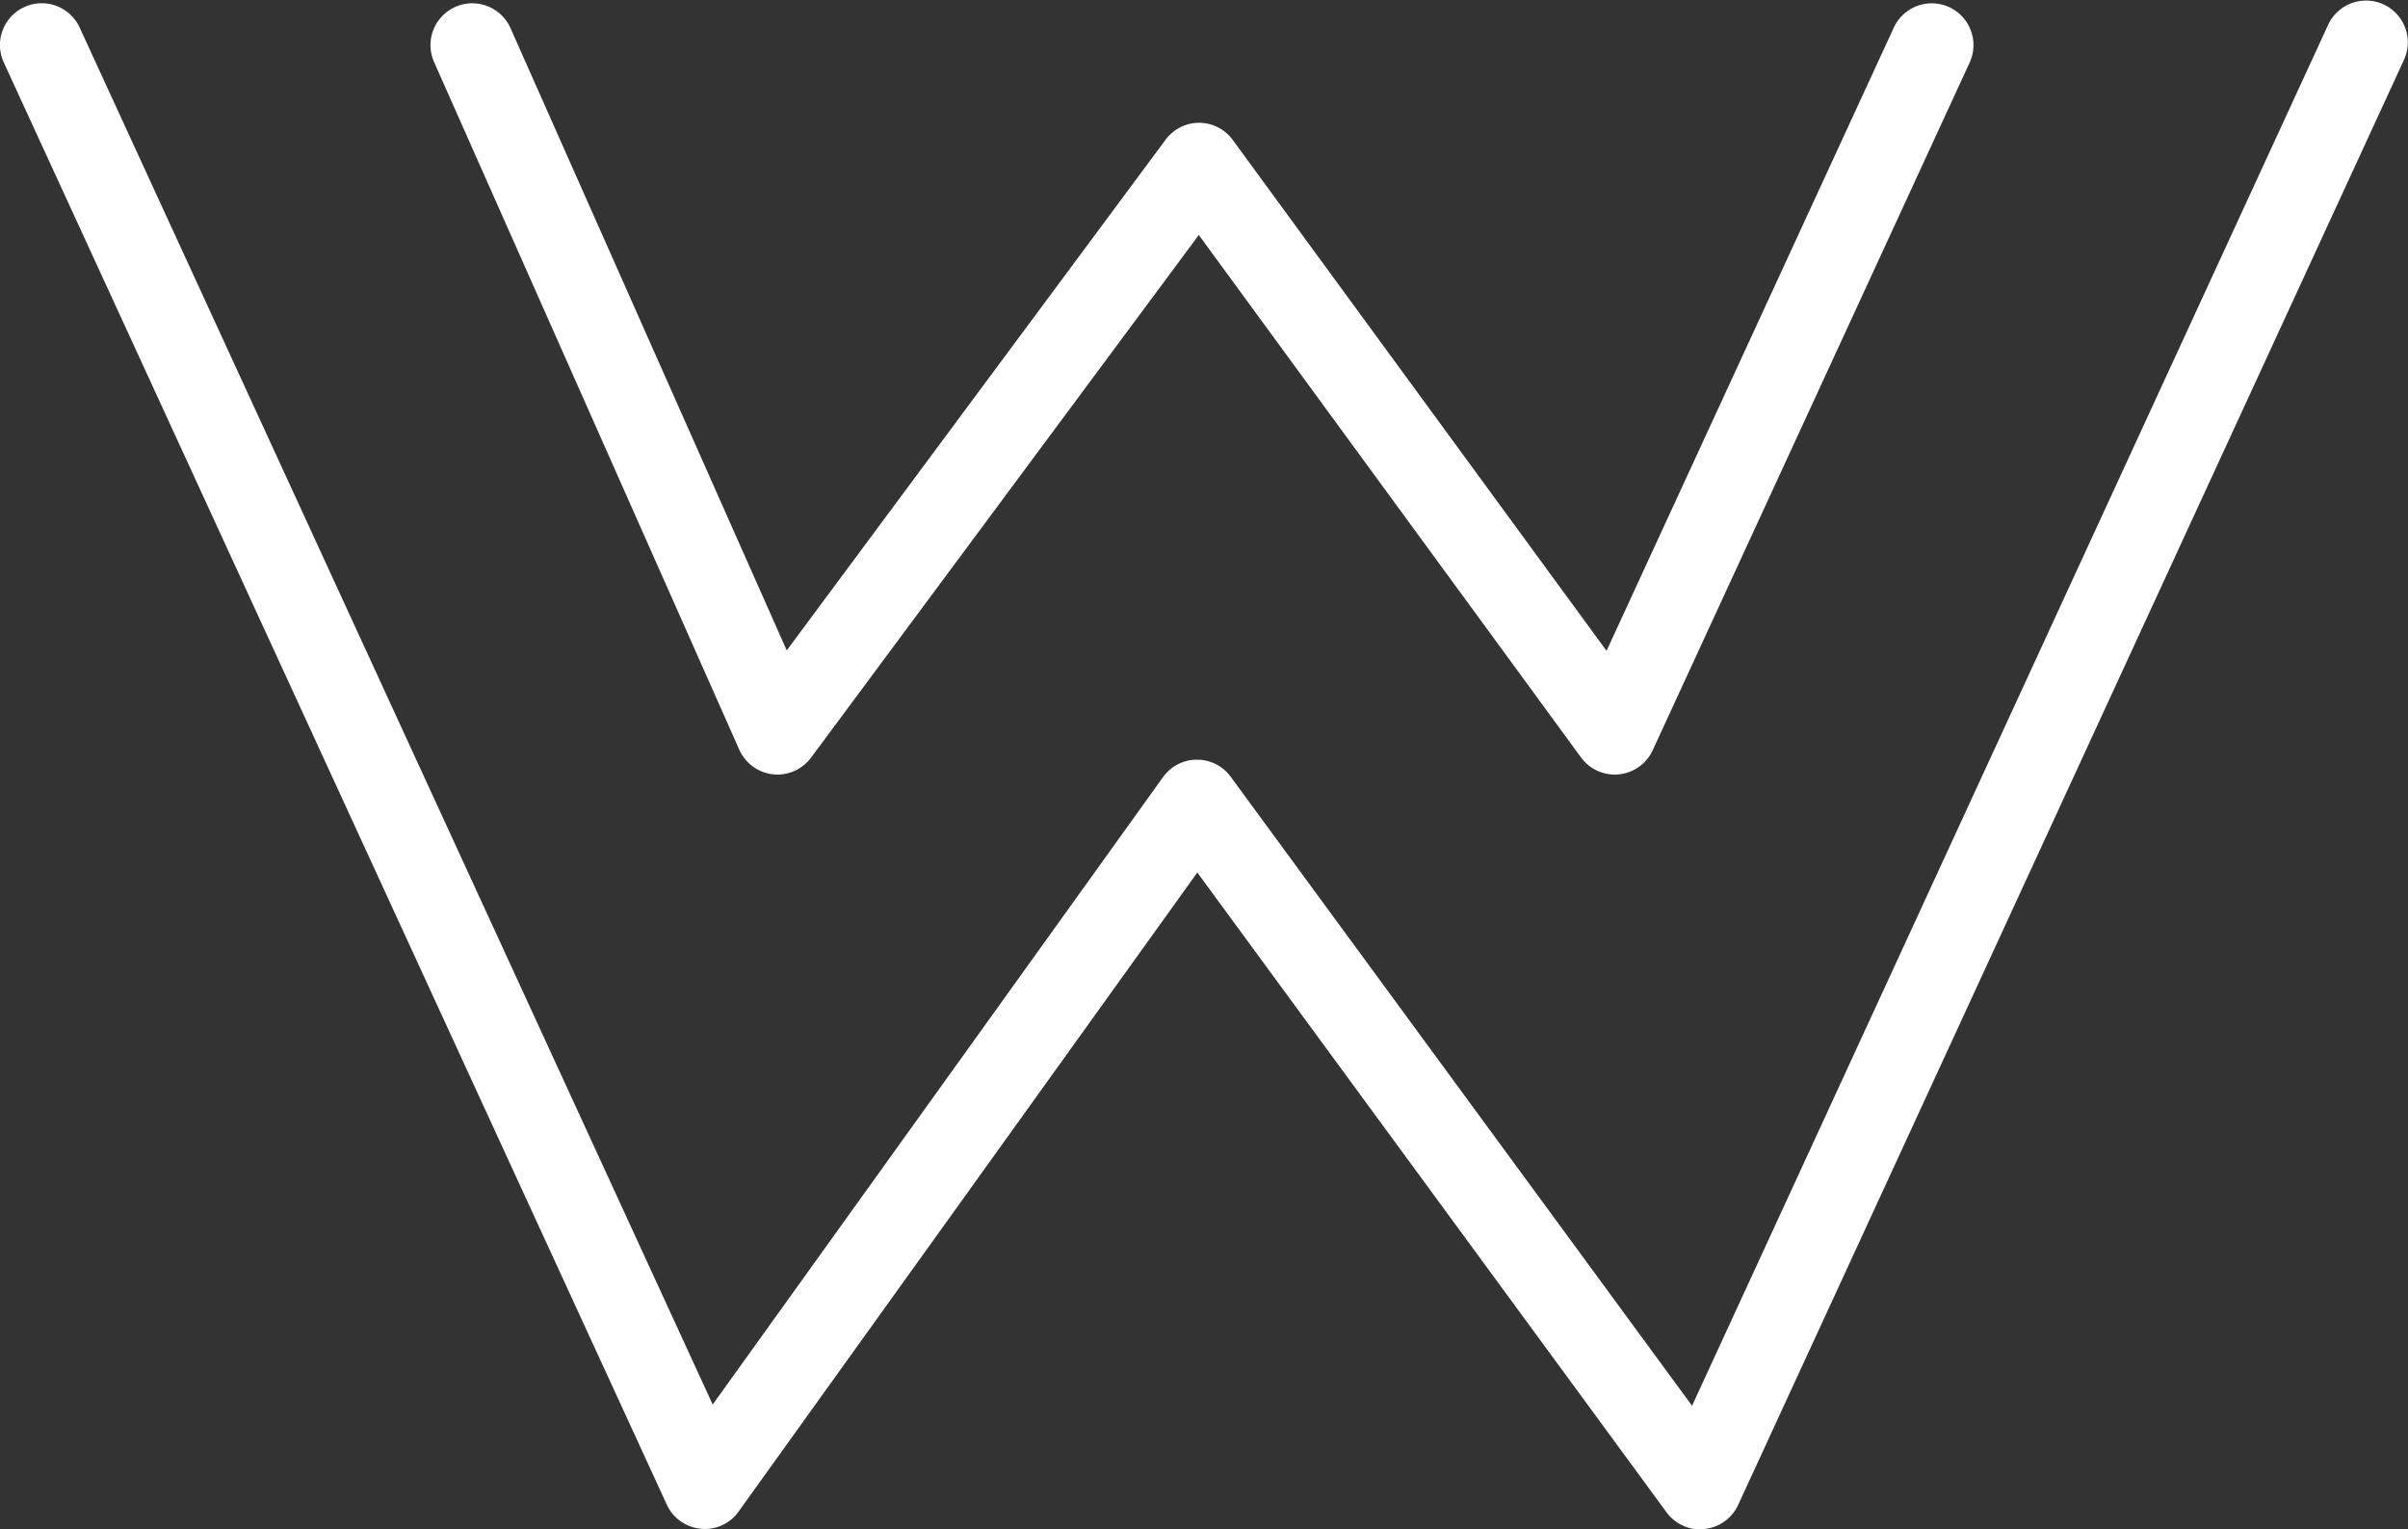 <svg xmlns="http://www.w3.org/2000/svg" width="62.996" height="40" viewBox="0 0 62.996 40">
  <rect x="0" y="0" width="62.996" height="40" fill="#333333" stroke="none"/>
  <g id="Group_30" data-name="Group 30" transform="translate(-319.187 -171.54)">
    <path id="Path_17" data-name="Path 17" d="M363.667,211.54a1.093,1.093,0,0,1-.881-.446L350.51,194.36l-12,16.713a1.08,1.08,0,0,1-.991.45,1.092,1.092,0,0,1-.888-.631l-17.345-37.718a1.092,1.092,0,0,1,1.985-.913l16.561,36.013,11.782-16.41a1.09,1.09,0,0,1,.882-.455h.006a1.091,1.091,0,0,1,.881.446l12.07,16.452L380.1,172.175a1.093,1.093,0,0,1,1.985.915L364.659,210.9a1.091,1.091,0,0,1-.882.629,1.048,1.048,0,0,1-.11.006" transform="translate(0 0)" fill="#fff"/>
    <path id="Path_18" data-name="Path 18" d="M366.071,192a1.1,1.1,0,0,1-1-.65l-7.985-17.986a1.092,1.092,0,1,1,2-.886l7.226,16.274,9.912-13.358a1.093,1.093,0,0,1,.877-.441h0a1.09,1.09,0,0,1,.878.447l9.78,13.363,7.515-16.3a1.092,1.092,0,1,1,1.984.915l-8.292,17.986a1.093,1.093,0,0,1-1.874.188l-10-13.665-10.145,13.671a1.1,1.1,0,0,1-.877.441" transform="translate(-26.543 -0.201)" fill="#fff"/>
  </g>
</svg>
